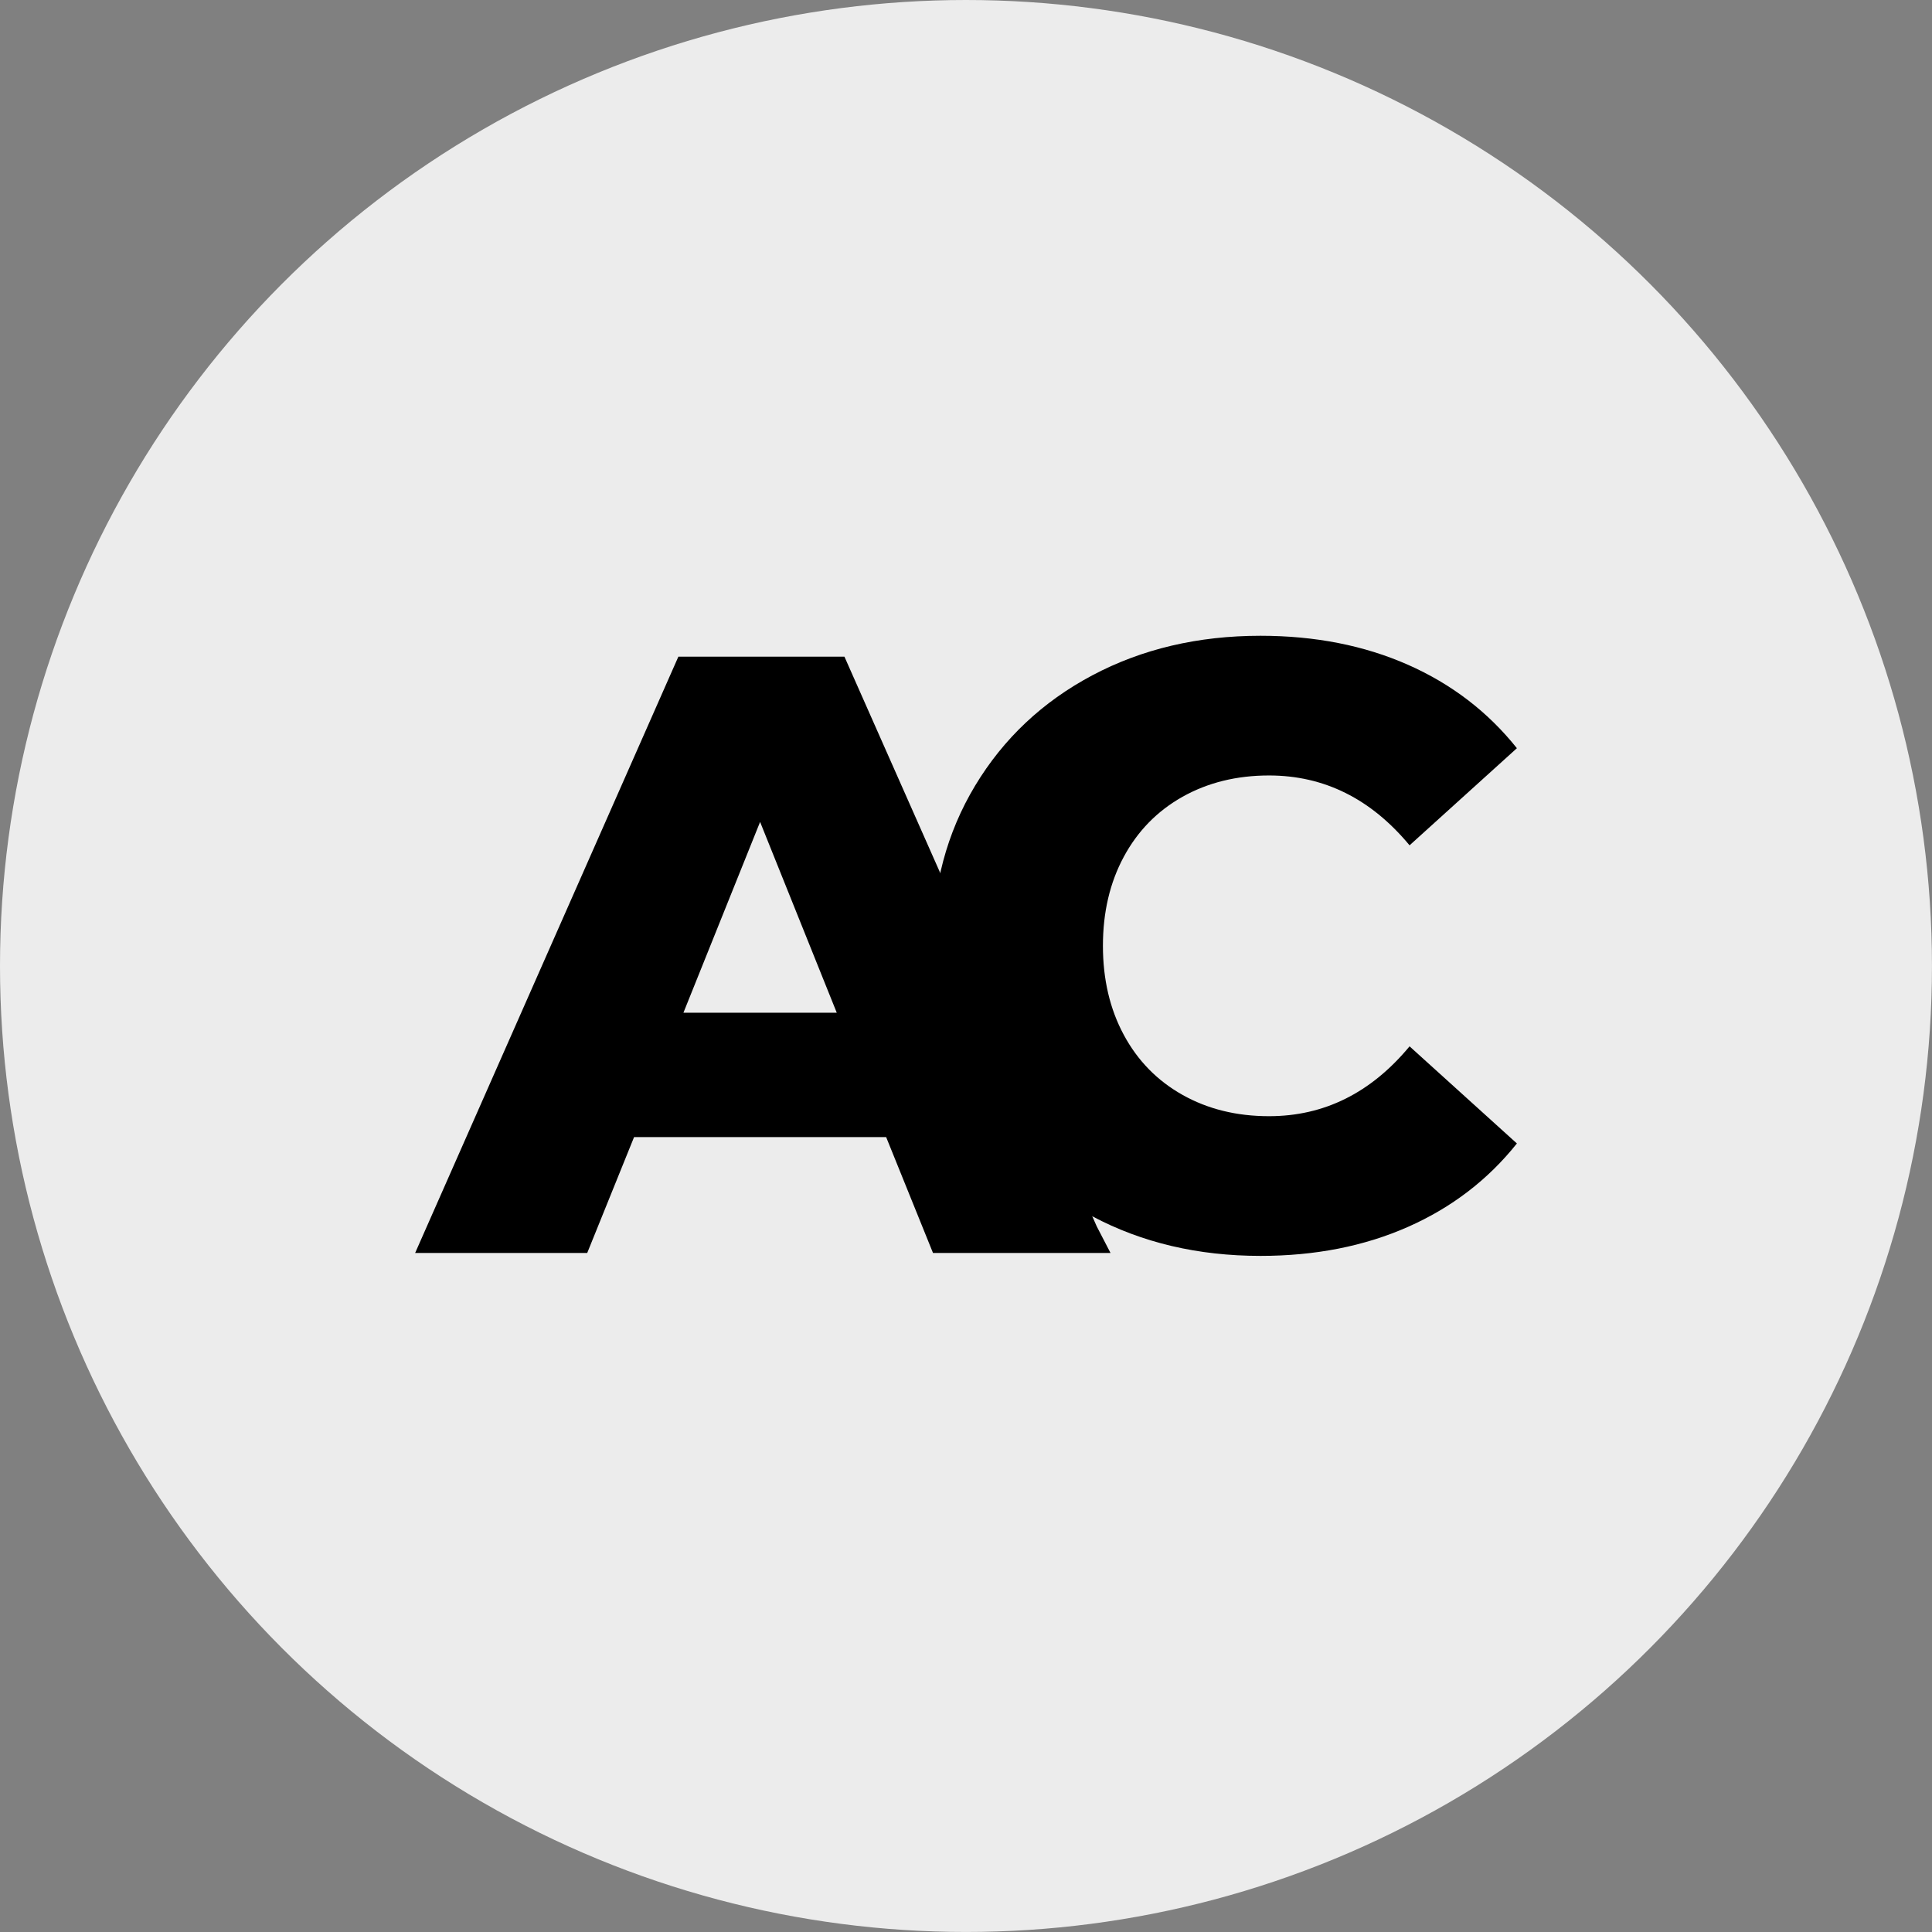 <svg xmlns="http://www.w3.org/2000/svg" data-name="Layer 2" viewBox="0 0 575.31 575.31"><rect x="0" y="0" width="575.31" height="575.31" fill="#808080" stroke="none"/><g data-name="Layer 1"><circle cx="287.65" cy="287.65" r="287.65" style="fill:#ececec"/><path d="M263.89 338.61h-75.08l-13.95 34.5h-51.24L202 195.55h49.46l75.13 169.65 4.1 7.91h-52.86l-13.95-34.5Zm-14.72-37.04-22.83-56.82-22.83 56.82h45.66Z"/><path d="M325.25 362.19c-14.8-7.86-26.42-18.81-34.88-32.85-8.46-14.03-12.68-29.93-12.68-47.69s4.23-33.65 12.68-47.69c8.45-14.03 20.08-24.99 34.88-32.85 14.8-7.86 31.49-11.79 50.1-11.79 16.24 0 30.86 2.88 43.88 8.62 13.02 5.75 23.84 14.04 32.47 24.86l-31.96 28.92c-11.5-13.86-25.45-20.8-41.85-20.8-9.64 0-18.22 2.12-25.75 6.34-7.53 4.23-13.36 10.19-17.5 17.88-4.15 7.7-6.21 16.53-6.21 26.51s2.07 18.81 6.21 26.51c4.14 7.7 9.98 13.66 17.5 17.88 7.52 4.23 16.11 6.34 25.75 6.34 16.4 0 30.35-6.93 41.85-20.8l31.96 28.92c-8.62 10.82-19.45 19.11-32.47 24.86s-27.65 8.62-43.88 8.62c-18.6 0-35.3-3.93-50.1-11.8Z"/></g></svg>